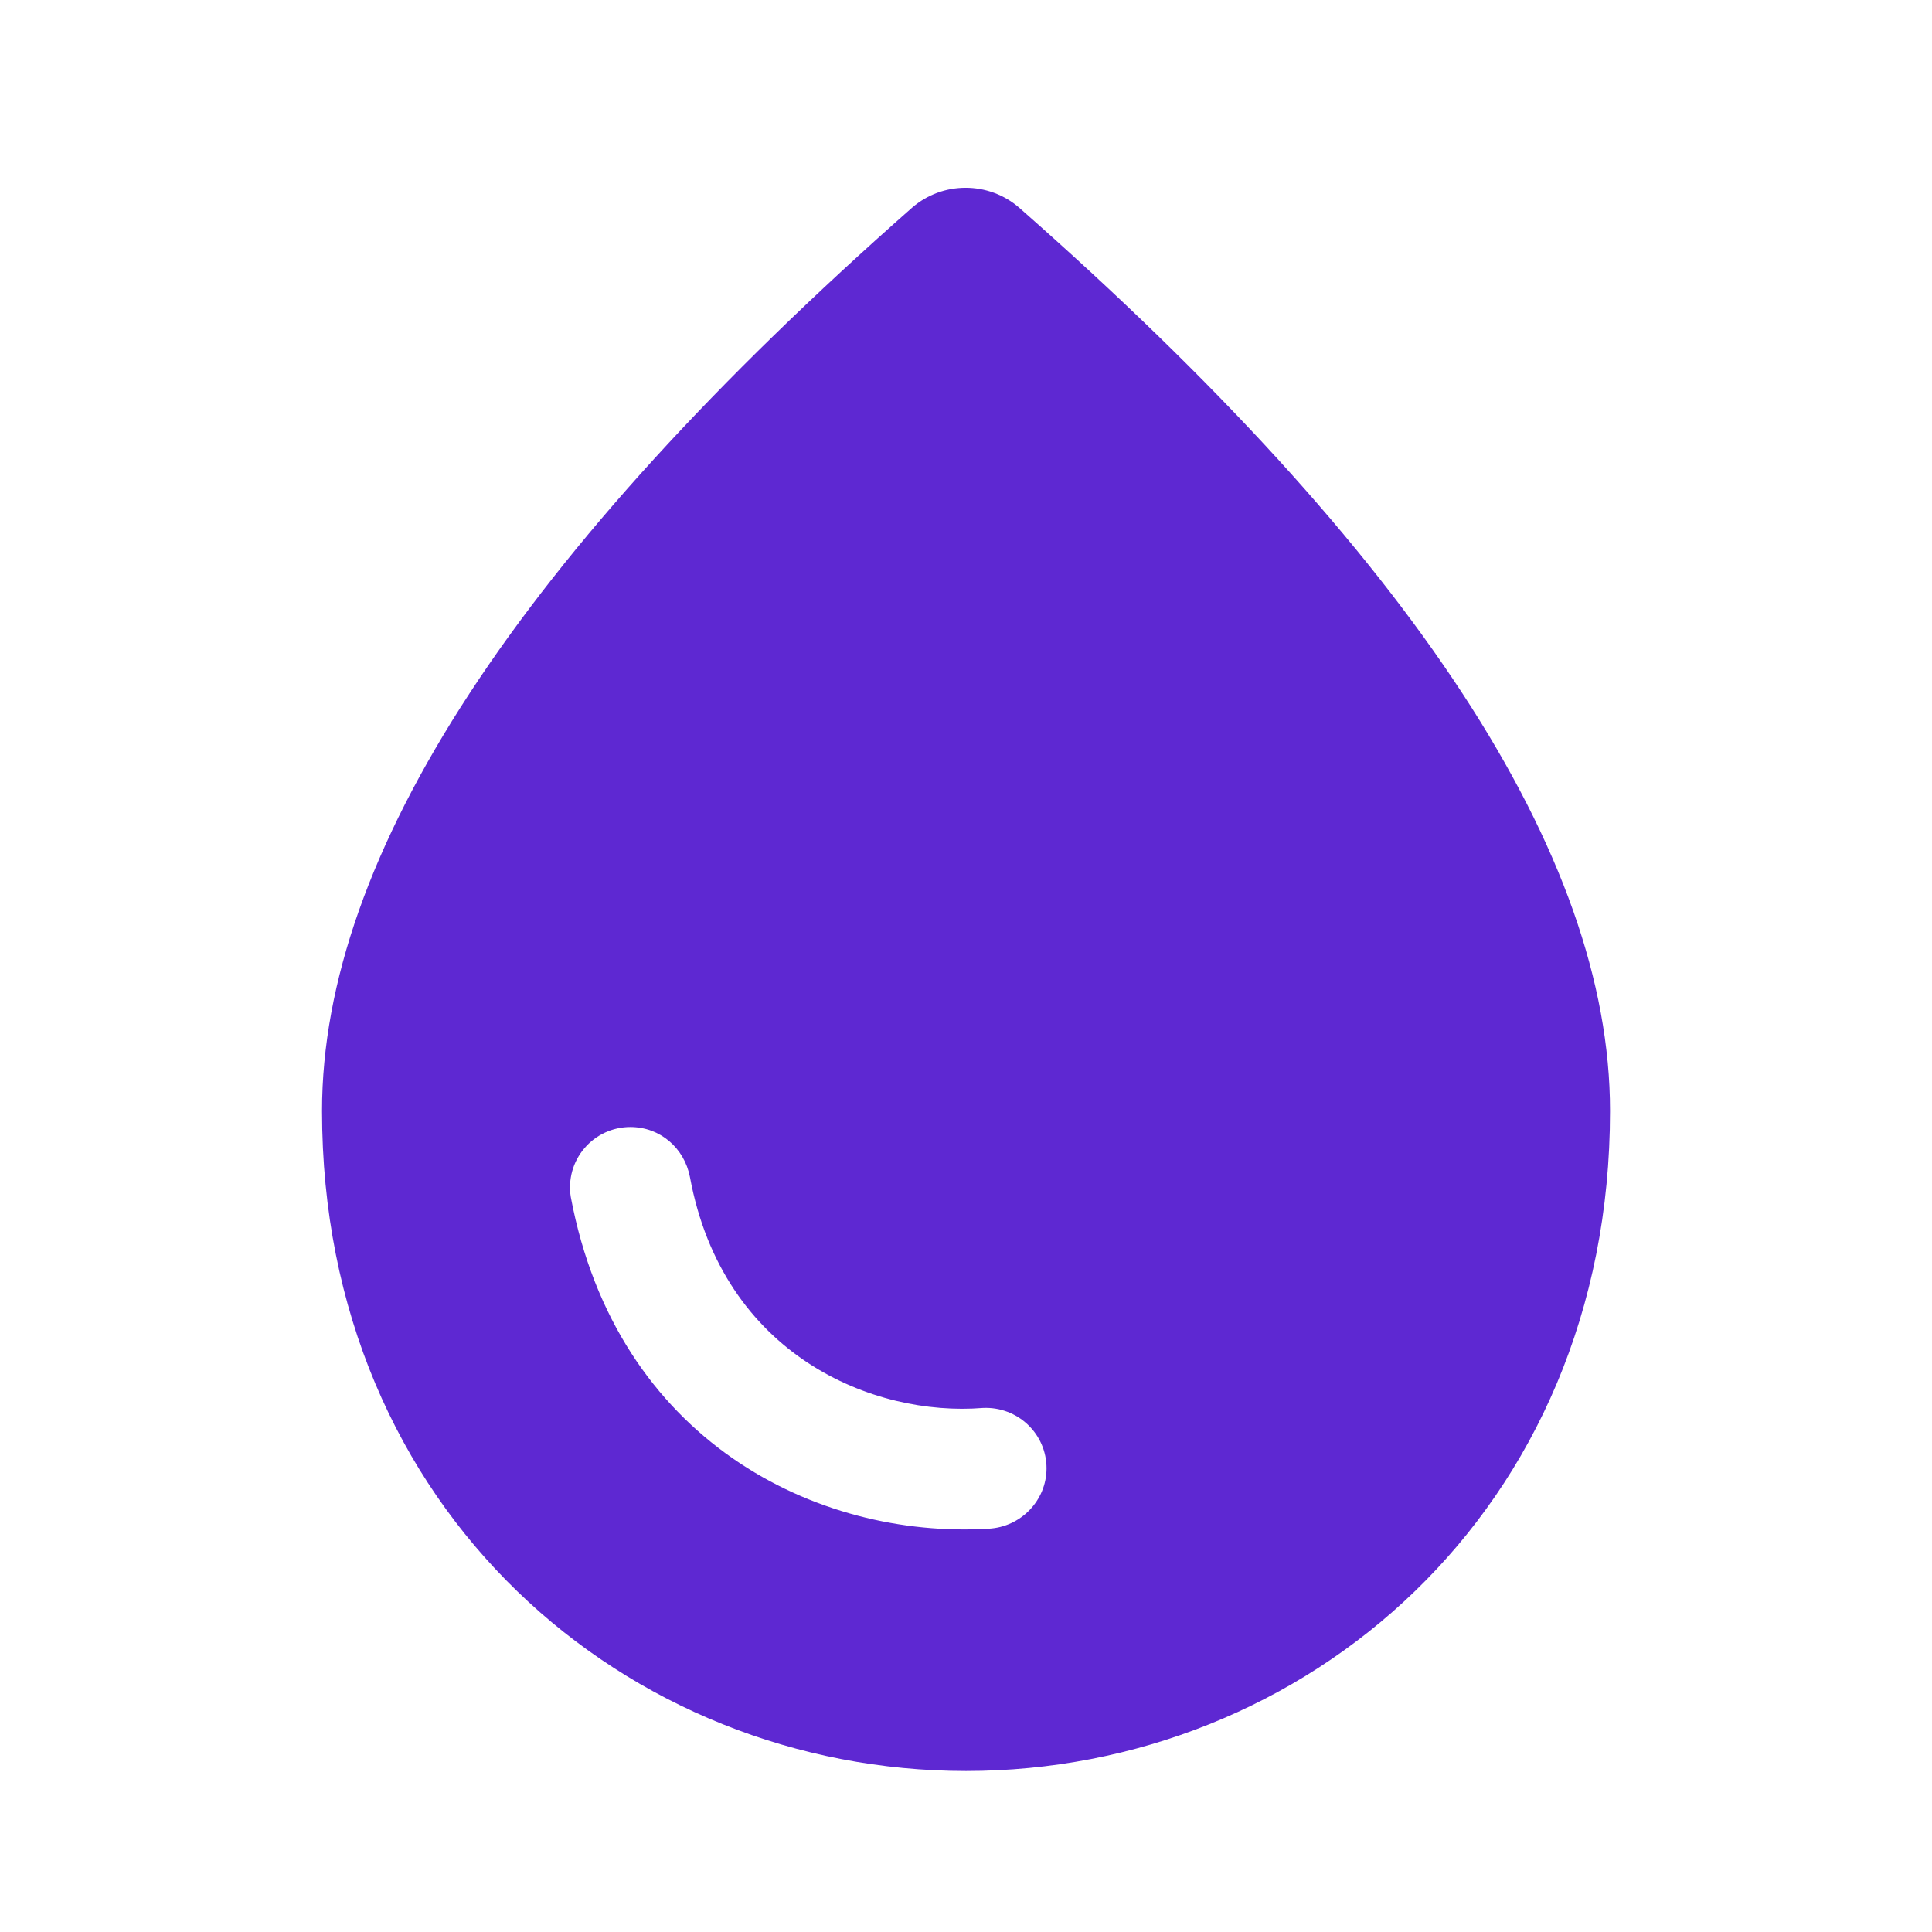 <?xml version="1.0" encoding="UTF-8"?> <svg xmlns="http://www.w3.org/2000/svg" width="41" height="41" viewBox="0 0 41 41" fill="none"> <path d="M21.628 4.407C20.979 3.844 20.005 3.844 19.356 4.407C11.019 11.753 6.834 18.142 6.834 23.575C6.834 32.083 13.326 37.583 20.501 37.583C27.676 37.583 34.167 32.083 34.167 23.575C34.167 18.142 29.982 11.753 21.628 4.407ZM13.377 23.917C14.009 23.917 14.521 24.361 14.641 24.976C15.341 28.768 18.536 30.067 20.859 29.879C21.594 29.845 22.209 30.425 22.209 31.16C22.209 31.843 21.662 32.407 20.979 32.441C17.34 32.663 13.086 30.579 12.113 25.403C12.083 25.22 12.094 25.032 12.143 24.854C12.193 24.675 12.281 24.509 12.402 24.368C12.522 24.226 12.671 24.113 12.84 24.035C13.008 23.957 13.191 23.917 13.377 23.917Z" fill="#5E28D2"></path> </svg> 